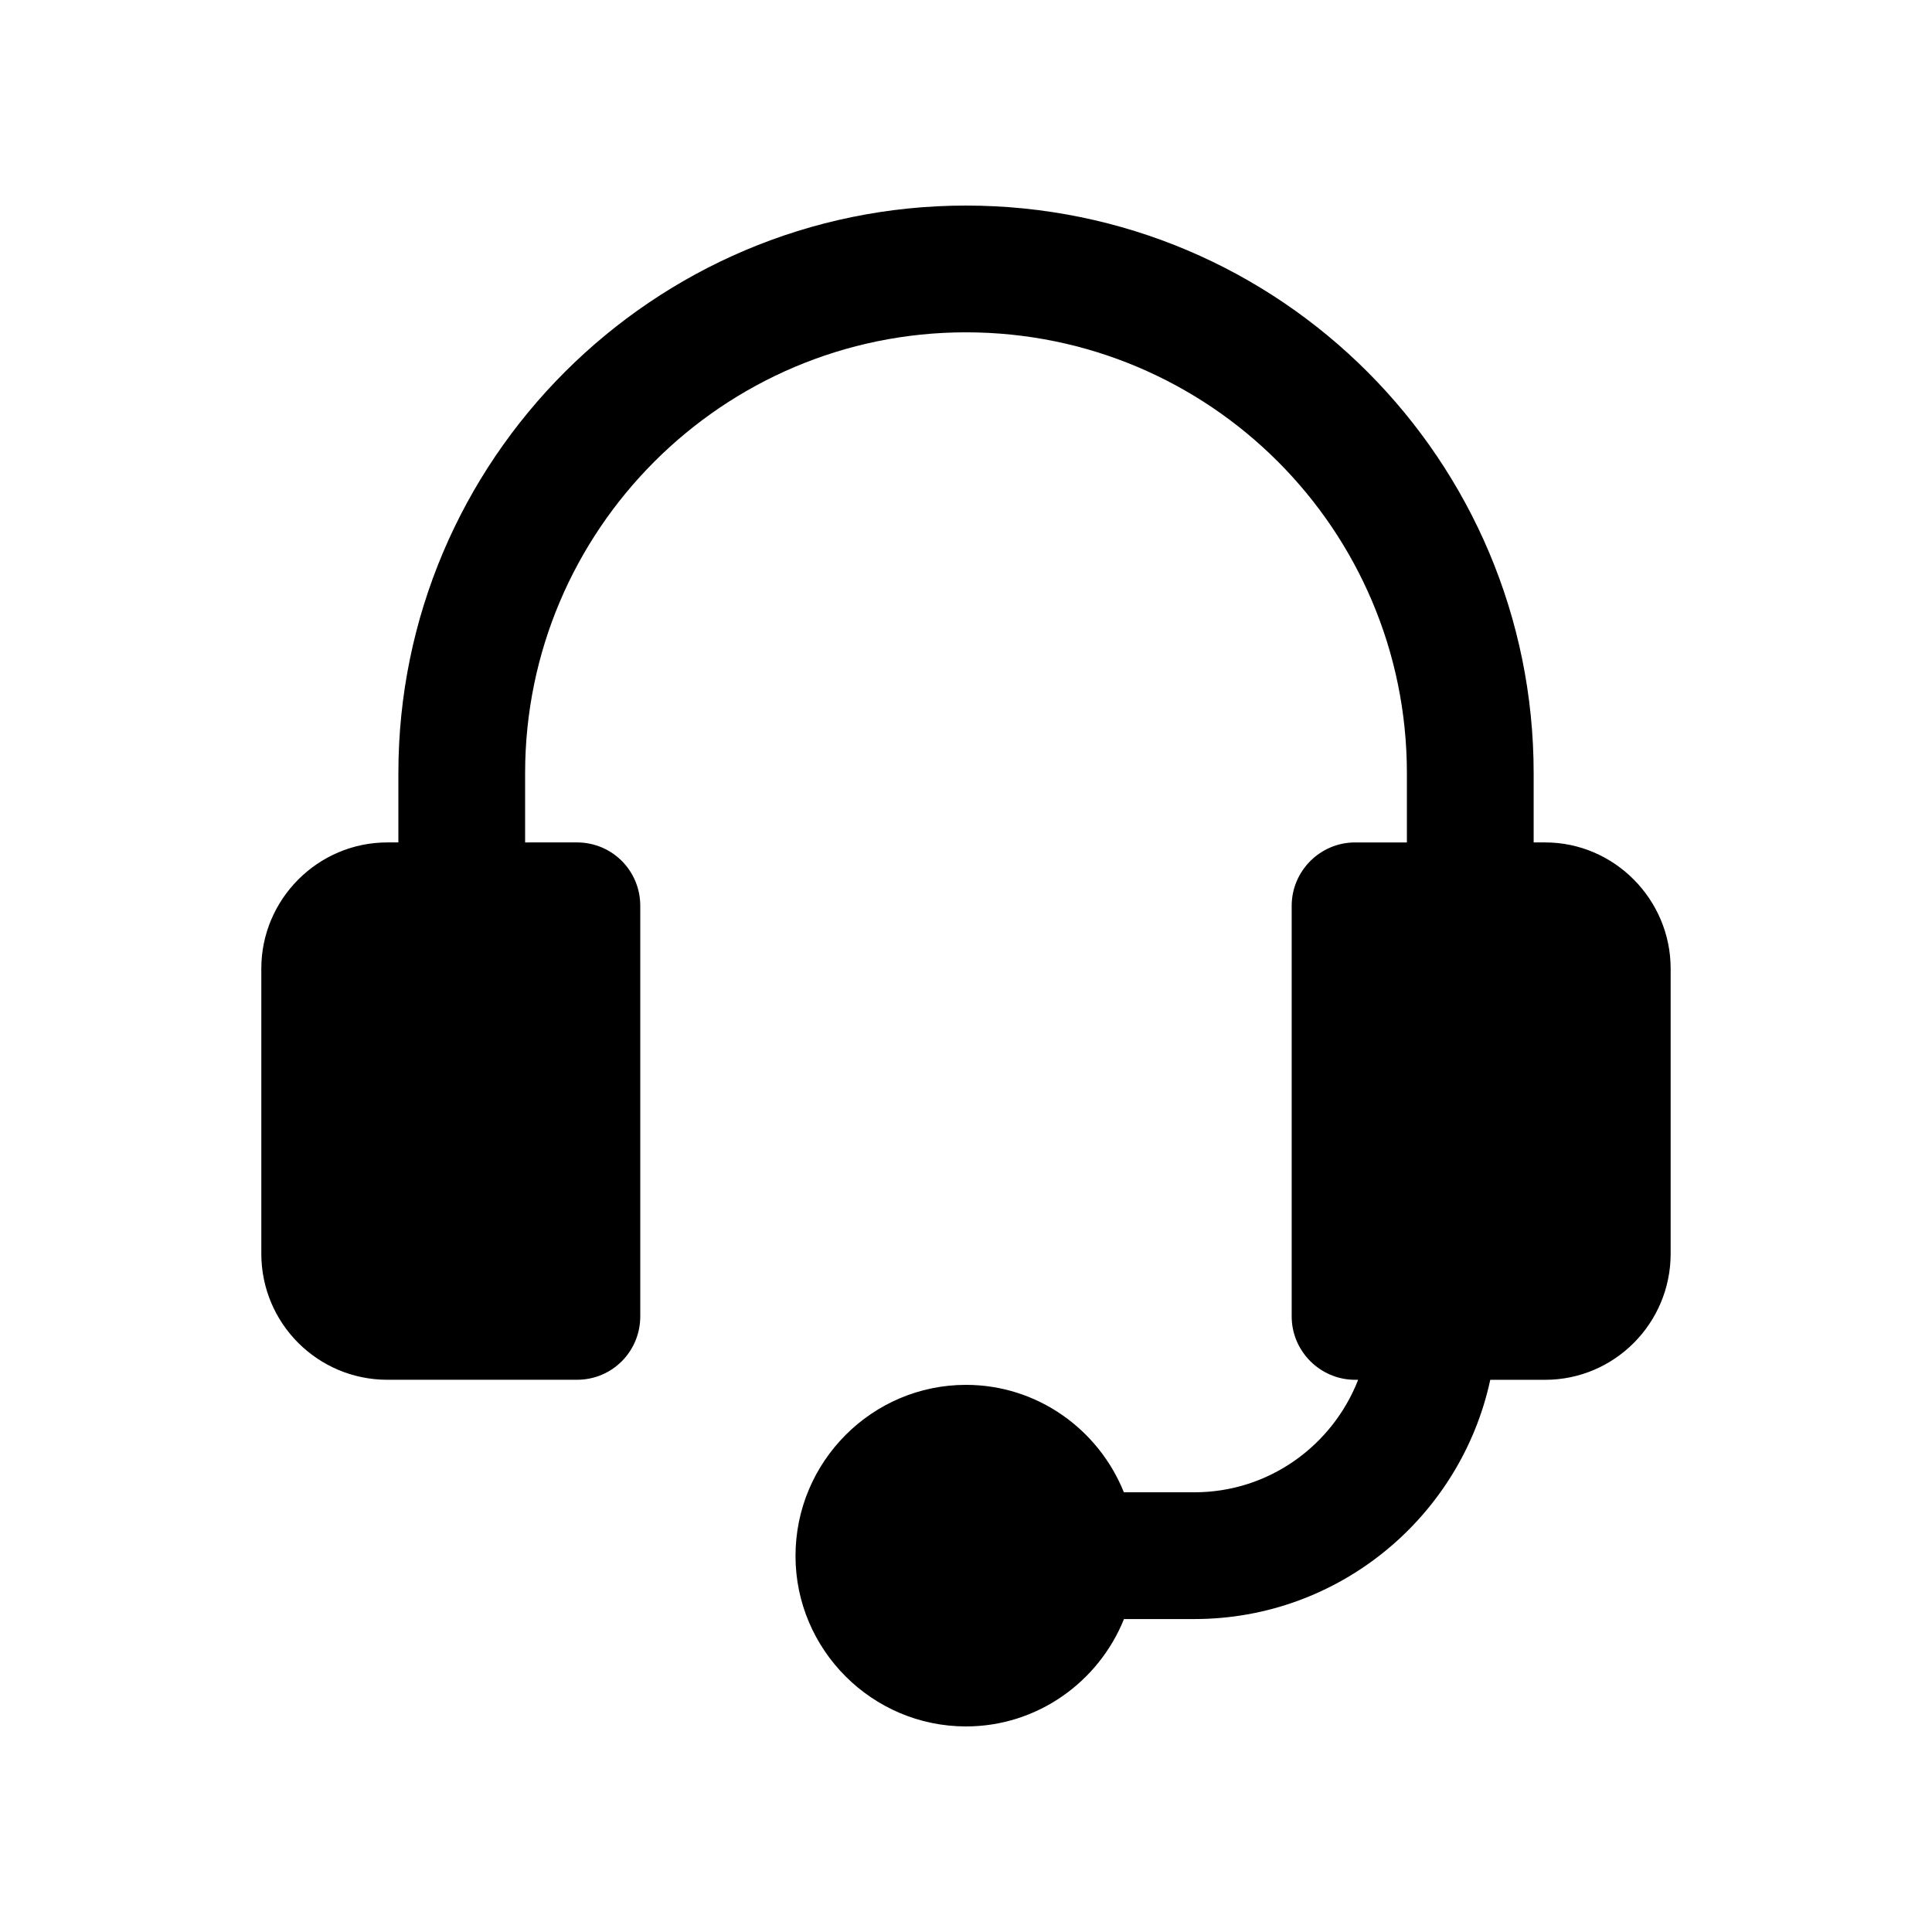 <?xml version="1.0" encoding="UTF-8"?>
<!-- Uploaded to: ICON Repo, www.svgrepo.com, Generator: ICON Repo Mixer Tools -->
<svg fill="#000000" width="800px" height="800px" version="1.1" viewBox="144 144 512 512" xmlns="http://www.w3.org/2000/svg">
 <path d="m553.49 367.25h-3.055v-18.352c0-82.879-67.125-150.42-150.44-150.42-82.934 0-150.42 67.477-150.42 150.42v18.352h-2.906c-18.473 0-33.418 15.113-33.418 33.418v75.57c0 18.473 14.945 33.418 33.418 33.418h50.215c9.406 0 16.793-7.559 16.793-16.793v-108.82c0-9.238-7.391-16.793-16.793-16.793l-13.723 0.004v-18.352c0-64.418 52.414-116.83 116.83-116.83 64.516 0 116.85 52.285 116.85 116.83v18.352h-13.738c-9.234 0-16.793 7.555-16.793 16.793v108.82c0 9.234 7.559 16.793 16.793 16.793h0.82c-6.789 17.406-23.633 29.816-43.418 29.816h-18.668c-6.695-16.664-22.922-28.473-41.844-28.473-24.855 0-45.176 20.32-45.176 45.344 0 24.855 20.32 45.176 45.176 45.176 18.945 0 35.184-11.836 41.871-28.457h18.648c38.469 0 70.641-27.227 78.422-63.402h14.555c18.305 0 33.25-14.945 33.25-33.418v-75.57c-0.004-18.312-14.949-33.426-33.254-33.426z"/>
</svg>